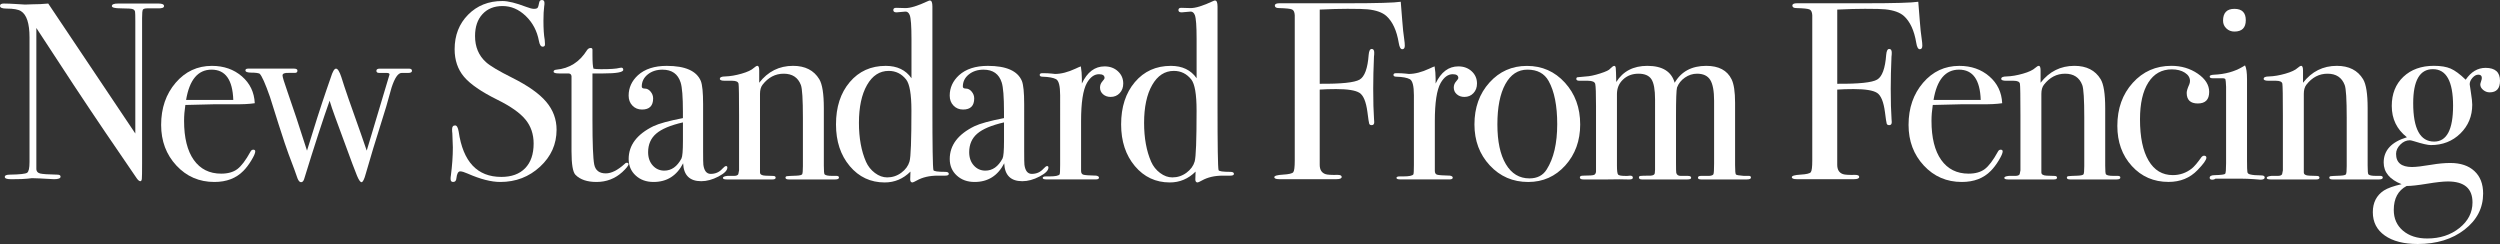 <?xml version="1.0" encoding="utf-8"?>
<!-- Generator: Adobe Illustrator 24.2.1, SVG Export Plug-In . SVG Version: 6.00 Build 0)  -->
<svg version="1.1" id="_x3C_レイヤー_x3E_" xmlns="http://www.w3.org/2000/svg" xmlns:xlink="http://www.w3.org/1999/xlink"
	 x="0px" y="0px" viewBox="0 0 980.69 95.73" style="enable-background:new 0 0 980.69 95.73;" xml:space="preserve">
<rect x="0" y="0" width="980.69" height="95.73" fill="#333333" stroke="none"/>
<style type="text/css">
	.st0{fill:#FFFFFF;}
</style>
<g>
	<path class="st0" d="M64.35,2.38c0,0.66-0.83,0.96-2.48,0.89H59.7h-1.78c-1.06,0-1.68,0.18-1.88,0.54c-0.2,0.36-0.3,1.47-0.3,3.31
		v56.94c0,3.49-0.03,5.54-0.1,6.13c-0.07,0.59-0.26,0.89-0.59,0.89c-0.4,0-0.86-0.36-1.38-1.09L41.02,51.46
		c-7.33-10.81-16.25-24.3-26.76-40.48v55.44c0.07,0.86,0.57,1.41,1.5,1.64c0.93,0.23,3.17,0.38,6.7,0.45c0.87,0,1.3,0.26,1.3,0.79
		c0,0.66-0.86,0.99-2.57,0.99c-0.59,0-2.48-0.1-5.64-0.3c-1.06-0.06-2.08-0.1-3.07-0.1c0.06,0-0.51,0.07-1.73,0.2
		c-1.22,0.13-3.09,0.2-5.59,0.2H4.16c-1.52,0-2.28-0.3-2.28-0.89c0-0.59,0.66-0.89,1.98-0.89c3.89-0.06,6.15-0.31,6.78-0.74
		c0.63-0.43,0.94-1.83,0.94-4.21V14.67c0-5.49-1.12-8.92-3.37-10.31C7.16,3.7,5.28,3.37,2.57,3.37C0.86,3.37,0,3.02,0,2.32
		C0,1.7,0.5,1.39,1.49,1.39c1.32,0,3,0.07,5.05,0.2c2.04,0.13,3.13,0.2,3.27,0.2c0.2,0,1.12-0.03,2.77-0.1c2.18,0,4.29-0.1,6.34-0.3
		l34.16,50.98V8.32c0-2.04-0.03-3.28-0.1-3.71c-0.07-0.43-0.33-0.76-0.79-0.99c-0.46-0.23-2.05-0.35-4.75-0.35
		c-2.38,0-3.56-0.3-3.56-0.89c0-0.66,0.79-0.99,2.38-0.99h3.46c0.86,0,1.78,0,2.77,0c1.05,0,1.68,0,1.88,0c0.06,0,0.66,0,1.78,0
		c1.05,0,2.04,0,2.97,0h3.07C63.62,1.39,64.35,1.72,64.35,2.38z"/>
	<path class="st0" d="M100.13,59.4c0,0.66-0.51,1.83-1.53,3.51c-1.02,1.68-2.06,3.05-3.12,4.11c-2.84,2.91-6.63,4.36-11.38,4.36
		c-5.94,0-10.91-2.14-14.9-6.44c-3.99-4.29-5.99-9.6-5.99-15.94c0-6.6,1.9-12.11,5.69-16.53c3.79-4.42,8.53-6.63,14.21-6.63
		c4.69,0,8.61,1.37,11.78,4.11c3.17,2.74,4.85,6.25,5.05,10.54c-2.11,0.33-4.92,0.46-8.42,0.4h-6.93c-0.46,0-4.42,0.1-11.88,0.29
		c-0.33,2.17-0.5,4.24-0.5,6.22c0,6.64,1.27,11.75,3.81,15.34c2.54,3.58,6.12,5.38,10.74,5.38c2.64,0,4.75-0.59,6.34-1.78
		c1.58-1.19,3.3-3.46,5.15-6.83c0.26-0.53,0.63-0.79,1.09-0.79C99.86,58.71,100.13,58.94,100.13,59.4z M91.51,39.2
		c-0.26-7.92-3.1-11.88-8.51-11.88c-5.35,0-8.68,3.96-10,11.88H91.51z"/>
	<path class="st0" d="M161.61,27.77c0,0.56-0.5,0.84-1.48,0.84c-0.73,0-1.32,0-1.78,0h-0.79c-1.39,0-2.71,1.92-3.96,5.75
		c-0.73,2.47-1.42,4.94-2.08,7.41l-3.07,9.9c-1.12,3.43-2.77,8.91-4.95,16.43c-0.6,2.24-1.16,3.37-1.69,3.37
		c-0.46,0-1.04-0.82-1.74-2.47c-0.7-1.65-2.47-6.37-5.31-14.15c-0.73-2.04-1.82-5.01-3.28-8.91c-0.95-2.57-1.67-4.71-2.18-6.43
		c-2.58,7.26-5.92,17.52-10.01,30.79c-0.26,0.78-0.66,1.17-1.19,1.17c-0.53,0-0.99-0.5-1.39-1.49c-0.13-0.46-0.53-1.58-1.19-3.37
		l-2.38-6.34c-0.66-1.71-1.95-5.58-3.87-11.58c-1.92-6-3.04-9.57-3.37-10.69c-1.85-5.28-3.21-8.32-4.07-9.11
		c-0.6-0.26-1.67-0.4-3.22-0.4c-1.55,0-2.33-0.3-2.33-0.89c0-0.46,0.36-0.69,1.09-0.69h0.79c0.07,0,1.22,0,3.46,0
		c2.18,0,4.55,0,7.13,0c1.06,0,2.14,0,3.27,0c1.12,0,1.81,0,2.08,0h1.19c0.92,0,1.39,0.26,1.39,0.79c0,0.59-0.33,0.89-0.99,0.89
		h-2.48c-1.58-0.06-2.38,0.26-2.38,0.99c0,0.59,0.63,2.67,1.88,6.22c2.18,6.18,4.75,13.95,7.72,23.29
		c2.82-9.25,5.37-17.21,7.66-23.88c0.34-0.99,0.89-2.56,1.64-4.73c0.73-2.38,1.42-3.56,2.08-3.56c0.66,0,1.35,1.09,2.08,3.27
		c1.19,3.9,3.76,11.35,7.72,22.37c0.52,1.45,1.27,3.63,2.25,6.53l8.95-29.89c0-0.4-0.4-0.6-1.19-0.6c-0.26,0-1.23,0-2.88,0
		c-0.73,0-1.09-0.28-1.09-0.84c0-0.56,0.46-0.84,1.39-0.84h0.99h10.4C161.21,26.93,161.61,27.21,161.61,27.77z"/>
	<path class="st0" d="M218.33,50.89c0,5.68-2.16,10.51-6.48,14.5c-4.32,3.99-9.52,5.99-15.59,5.99c-3.56,0-7.82-1.09-12.77-3.27
		c-1.32-0.59-2.31-0.89-2.97-0.89c-0.79,0-1.29,0.91-1.49,2.74c-0.07,0.94-0.5,1.42-1.29,1.42c-0.66,0-0.99-0.4-0.99-1.19
		c0-0.53,0.03-0.92,0.1-1.19c0.53-4.02,0.79-7.75,0.79-11.19c0-0.66-0.07-2.51-0.2-5.54c-0.07-0.4-0.1-0.92-0.1-1.58
		c0-0.99,0.4-1.49,1.19-1.49c0.66,0,1.12,0.8,1.39,2.4c1.72,11.86,7.29,17.8,16.73,17.8c4.03,0,7.14-1.14,9.36-3.42
		c2.21-2.28,3.32-5.5,3.32-9.65c0-3.7-1.07-6.85-3.22-9.45c-2.15-2.61-5.83-5.2-11.04-7.77C188.8,36,184.44,33,182,30.1
		c-2.44-2.9-3.66-6.5-3.66-10.79c0-5.48,1.77-10,5.3-13.56c3.53-3.56,8-5.35,13.42-5.35c2.24,0,5.35,0.76,9.31,2.28
		c1.39,0.53,2.41,0.79,3.07,0.79c0.72,0,1.2-0.13,1.43-0.4c0.23-0.26,0.45-0.96,0.64-2.08C211.63,0.33,212,0,212.59,0
		c0.66,0,0.99,0.4,0.99,1.19c0,0.53-0.03,0.92-0.1,1.19c-0.2,1.58-0.3,3.5-0.3,5.74c0,3.17,0.16,5.68,0.5,7.52l0.1,1.58
		c0.07,0.73-0.23,1.09-0.89,1.09c-0.73,0-1.22-0.76-1.49-2.28c-0.73-3.89-2.44-7.14-5.15-9.75c-2.71-2.61-5.74-3.91-9.11-3.91
		c-3.3,0-5.92,1.06-7.87,3.17c-1.95,2.11-2.92,4.98-2.92,8.61c0,4.22,1.42,7.62,4.26,10.2c1.58,1.45,5.01,3.5,10.3,6.14
		c6.2,3.1,10.66,6.25,13.37,9.46C216.98,43.15,218.33,46.79,218.33,50.89z"/>
	<path class="st0" d="M246.56,64.35c0,0.59-0.83,1.65-2.47,3.17c-2.84,2.57-6.21,3.86-10.1,3.86c-3.63,0-6.37-0.92-8.22-2.77
		c-1.06-1.05-1.58-4.15-1.58-9.28V29.9c-0.07-0.66-0.43-1.02-1.09-1.09h-3.76c-1.45,0-2.18-0.23-2.18-0.69
		c0-0.46,0.36-0.73,1.08-0.79c5.11-0.47,9.11-3,12-7.61c0.39-0.6,0.88-0.9,1.48-0.9c0.46,0,0.69,0.23,0.69,0.69v0.4
		c0,0.33,0,0.89,0,1.68c0,2.77,0.13,4.55,0.4,5.35c0.59,0.13,1.58,0.2,2.97,0.2c3.63,0,6.04-0.16,7.23-0.5
		c0.26-0.06,0.5-0.1,0.69-0.1c0.53,0,0.79,0.28,0.79,0.85c0,0.95-2.67,1.42-8.02,1.42c-0.93,0-2.28,0-4.06,0v18.31
		c0,9.24,0.23,15.03,0.69,17.38c0.46,2.34,1.98,3.51,4.55,3.51c2.18,0,4.62-1.22,7.33-3.66c0.26-0.33,0.56-0.5,0.89-0.5
		C246.32,63.85,246.56,64.02,246.56,64.35z"/>
	<path class="st0" d="M285.32,65.74c0,1.12-1.17,2.29-3.5,3.51s-4.58,1.83-6.75,1.83c-4.53,0-6.9-2.34-7.09-7.03
		c-2.5,4.88-6.37,7.33-11.62,7.33c-2.83,0-5.16-0.84-6.99-2.53c-1.84-1.68-2.76-3.84-2.76-6.48c0-5.41,3.24-9.7,9.71-12.87
		c2.22-1.05,6.08-2.11,11.57-3.17v-2.47c0-5.81-0.3-9.64-0.89-11.48c-1.06-3.37-3.43-5.05-7.13-5.05c-2.31,0-4.24,0.63-5.79,1.88
		c-1.55,1.25-2.33,2.84-2.33,4.75c0,0.53,0.41,0.79,1.24,0.79c0.82,0,1.57,0.4,2.23,1.19c0.66,0.79,0.99,1.68,0.99,2.67
		c0,2.91-1.45,4.36-4.36,4.36c-1.52,0-2.77-0.51-3.76-1.54c-0.99-1.02-1.49-2.33-1.49-3.91c0-3.1,1.22-5.77,3.66-8.02
		c2.71-2.44,6.47-3.66,11.29-3.66c7.26,0,11.71,1.98,13.37,5.94c0.59,1.52,0.89,4.52,0.89,9.01V59.3c0,3.04,0.03,4.82,0.1,5.35
		c0.33,2.38,1.29,3.56,2.87,3.56c1.85,0,3.37-0.66,4.55-1.98c0.66-0.73,1.15-1.09,1.48-1.09C285.16,65.14,285.32,65.34,285.32,65.74
		z M267.9,55.24v-7.23c-4.88,1.12-8.38,2.59-10.49,4.41c-2.11,1.82-3.17,4.24-3.17,7.28c0,2.11,0.6,3.85,1.81,5.2
		c1.2,1.35,2.72,2.03,4.54,2.03c2.8,0,5.04-1.58,6.73-4.75C267.7,61.45,267.9,59.14,267.9,55.24z"/>
	<path class="st0" d="M329.11,69.65c0,0.49-0.5,0.74-1.48,0.74h-1.19c-1.19,0-2.81,0-4.85,0c-6.47,0-10.3,0-11.48,0h-0.69
		c-0.86,0-1.29-0.23-1.29-0.69c0-0.33,0.18-0.53,0.54-0.59c0.36-0.06,1.63-0.13,3.81-0.2c1.25-0.06,1.98-0.25,2.18-0.54
		c0.2-0.29,0.3-1.37,0.3-3.21V46.19c0-7.18-0.26-11.46-0.79-12.84c-1.12-2.96-3.37-4.44-6.73-4.44c-3.3,0-6.07,1.45-8.32,4.35
		c-0.66,0.86-0.99,2.04-0.99,3.56v30.81c0,0.79,0.7,1.22,2.11,1.28l3.02,0.1c0.67,0,1.01,0.23,1.01,0.69s-0.4,0.69-1.19,0.69h-1.58
		c-1.45,0-3.76,0-6.93,0c-0.73,0-2.29,0-4.7,0c-2.41,0-3.81,0-4.21,0h-0.59c-0.99,0-1.49-0.2-1.49-0.61c0-0.4,0.59-0.66,1.78-0.78
		c0.86,0,1.68,0,2.48,0c0.99,0,1.58-0.23,1.78-0.69l0.3-1.48V45.31c0-7.5-0.07-11.65-0.2-12.44c-0.13-0.79-0.96-1.19-2.48-1.19
		c-0.46,0-1.25,0-2.38,0h-0.5c-1.32,0-1.98-0.24-1.98-0.74c0-0.63,0.69-0.95,2.08-0.95c1.98-0.06,4.12-0.43,6.43-1.09
		c2.31-0.66,3.93-1.42,4.85-2.28c0.59-0.53,1.05-0.79,1.39-0.79c0.46,0,0.69,0.63,0.69,1.88v4.75c3.43-4.42,7.85-6.63,13.27-6.63
		c4.75,0,8.18,1.75,10.3,5.25c1.19,1.98,1.78,5.74,1.78,11.29v22.57c0,2.11,0.1,3.27,0.3,3.46c0.4,0.4,1.35,0.59,2.87,0.59
		c0.2,0,0.56,0,1.09,0h0.69C328.78,69,329.11,69.22,329.11,69.65z"/>
	<path class="st0" d="M372.19,68.21c0,0.46-0.46,0.69-1.39,0.69h-0.49c-0.53,0-1.09,0-1.68,0h-0.79c-3.23,0-5.97,0.64-8.22,1.91
		c-0.92,0.51-1.49,0.76-1.68,0.76c-0.59,0-0.89-0.4-0.89-1.19l0.1-3.07c-2.84,2.84-6.21,4.26-10.1,4.26
		c-5.54,0-10.12-2.14-13.71-6.41c-3.6-4.28-5.4-9.73-5.4-16.36c0-6.83,1.8-12.36,5.4-16.6c3.6-4.24,8.3-6.36,14.11-6.36
		c4.49,0,7.85,1.62,10.1,4.85V15.25c0-5.02-0.23-8.12-0.68-9.31c-0.39-0.99-0.98-1.45-1.76-1.39c-1.89,0.2-3.03,0.3-3.42,0.3
		c-0.85,0-1.27-0.3-1.27-0.89c0-0.59,0.36-0.89,1.08-0.89l3.54,0.1c1.97,0.07,4.98-0.86,9.05-2.77c0.26-0.13,0.49-0.2,0.69-0.2
		c0.66,0,0.98,0.79,0.98,2.38c0,0.4,0,1.09,0,2.08c0,1.06,0,1.98,0,2.77v34.15c0,15.64,0.13,24.02,0.4,25.15
		c0.13,0.46,1.68,0.69,4.65,0.69C371.72,67.42,372.19,67.68,372.19,68.21z M357.53,43.36c0-6.34-0.69-10.4-2.08-12.18
		c-1.78-2.24-4.06-3.37-6.83-3.37c-3.56,0-6.4,1.85-8.51,5.54c-2.11,3.7-3.17,8.65-3.17,14.85c0,5.94,0.92,11.02,2.77,15.25
		c0.79,1.78,1.96,3.25,3.51,4.41c1.55,1.16,3.15,1.73,4.8,1.73c2.04,0,3.89-0.61,5.54-1.83c1.65-1.22,2.72-2.69,3.22-4.41
		C357.29,61.64,357.53,54.98,357.53,43.36z"/>
	<path class="st0" d="M411.27,65.74c0,1.12-1.17,2.29-3.5,3.51s-4.58,1.83-6.75,1.83c-4.53,0-6.9-2.34-7.09-7.03
		c-2.5,4.88-6.37,7.33-11.62,7.33c-2.83,0-5.16-0.84-6.99-2.53c-1.84-1.68-2.76-3.84-2.76-6.48c0-5.41,3.24-9.7,9.71-12.87
		c2.22-1.05,6.08-2.11,11.57-3.17v-2.47c0-5.81-0.3-9.64-0.89-11.48c-1.06-3.37-3.43-5.05-7.13-5.05c-2.31,0-4.24,0.63-5.79,1.88
		c-1.55,1.25-2.33,2.84-2.33,4.75c0,0.53,0.41,0.79,1.24,0.79c0.82,0,1.57,0.4,2.23,1.19c0.66,0.79,0.99,1.68,0.99,2.67
		c0,2.91-1.45,4.36-4.36,4.36c-1.52,0-2.77-0.51-3.76-1.54c-0.99-1.02-1.49-2.33-1.49-3.91c0-3.1,1.22-5.77,3.66-8.02
		c2.71-2.44,6.47-3.66,11.29-3.66c7.26,0,11.71,1.98,13.37,5.94c0.59,1.52,0.89,4.52,0.89,9.01V59.3c0,3.04,0.03,4.82,0.1,5.35
		c0.33,2.38,1.29,3.56,2.87,3.56c1.85,0,3.37-0.66,4.55-1.98c0.66-0.73,1.15-1.09,1.48-1.09C411.1,65.14,411.27,65.34,411.27,65.74z
		 M393.85,55.24v-7.23c-4.88,1.12-8.38,2.59-10.49,4.41c-2.11,1.82-3.17,4.24-3.17,7.28c0,2.11,0.6,3.85,1.81,5.2
		c1.2,1.35,2.72,2.03,4.54,2.03c2.8,0,5.04-1.58,6.73-4.75C393.65,61.45,393.85,59.14,393.85,55.24z"/>
	<path class="st0" d="M440.62,32.77c0,1.52-0.46,2.77-1.39,3.76c-0.92,0.99-2.11,1.49-3.56,1.49c-1.19,0-2.18-0.35-2.97-1.04
		c-0.79-0.69-1.19-1.57-1.19-2.62c0-0.92,0.3-1.72,0.89-2.38c0.59-0.66,0.89-1.12,0.89-1.39c0-0.99-0.73-1.48-2.18-1.48
		c-1.85,0-3.43,1.15-4.75,3.45c-1.52,2.69-2.28,7.69-2.28,14.97v19.5c0,0.79,0.28,1.28,0.84,1.48c0.56,0.2,2.26,0.33,5.1,0.39
		c0.73,0.13,1.09,0.4,1.09,0.79c0,0.46-0.43,0.69-1.29,0.69c-1.52,0-2.94,0-4.26,0c-1.32,0-3.83,0-7.52,0c-1.92,0-3.3,0-4.16,0
		c-0.86,0-1.95,0-3.27,0c-1.06,0-1.58-0.2-1.58-0.59c0-0.4,0.43-0.59,1.29-0.59h1.39c2.24,0,3.56-0.26,3.96-0.8
		c0.13-0.26,0.2-1.49,0.2-3.68V37.36c0-3.65-0.54-5.75-1.63-6.32c-1.09-0.56-2.82-0.88-5.2-0.95c-0.79,0-1.19-0.23-1.19-0.69
		c0-0.46,0.33-0.69,0.99-0.69h0.69c0.99,0,1.98,0.05,2.97,0.15s1.42,0.15,1.29,0.15c2.44,0,5.15-0.69,8.12-2.08l1.29-0.59l0.79-0.3
		c0.26,1.58,0.4,3.17,0.4,4.75v1.98c2.11-4.49,5.08-6.73,8.91-6.73c2.11,0,3.86,0.64,5.25,1.93S440.62,30.86,440.62,32.77z"/>
	<path class="st0" d="M484.04,68.21c0,0.46-0.46,0.69-1.39,0.69h-0.49c-0.53,0-1.09,0-1.68,0h-0.79c-3.23,0-5.97,0.64-8.22,1.91
		c-0.92,0.51-1.49,0.76-1.68,0.76c-0.59,0-0.89-0.4-0.89-1.19l0.1-3.07c-2.84,2.84-6.21,4.26-10.1,4.26
		c-5.54,0-10.12-2.14-13.71-6.41c-3.6-4.28-5.4-9.73-5.4-16.36c0-6.83,1.8-12.36,5.4-16.6c3.6-4.24,8.3-6.36,14.11-6.36
		c4.49,0,7.85,1.62,10.1,4.85V15.25c0-5.02-0.23-8.12-0.68-9.31c-0.39-0.99-0.98-1.45-1.76-1.39c-1.89,0.2-3.03,0.3-3.42,0.3
		c-0.85,0-1.27-0.3-1.27-0.89c0-0.59,0.36-0.89,1.08-0.89l3.54,0.1c1.97,0.07,4.98-0.86,9.05-2.77c0.26-0.13,0.49-0.2,0.69-0.2
		c0.66,0,0.98,0.79,0.98,2.38c0,0.4,0,1.09,0,2.08c0,1.06,0,1.98,0,2.77v34.15c0,15.64,0.13,24.02,0.4,25.15
		c0.13,0.46,1.68,0.69,4.65,0.69C483.58,67.42,484.04,67.68,484.04,68.21z M469.39,43.36c0-6.34-0.69-10.4-2.08-12.18
		c-1.78-2.24-4.06-3.37-6.83-3.37c-3.56,0-6.4,1.85-8.51,5.54c-2.11,3.7-3.17,8.65-3.17,14.85c0,5.94,0.92,11.02,2.77,15.25
		c0.79,1.78,1.96,3.25,3.51,4.41c1.55,1.16,3.15,1.73,4.8,1.73c2.04,0,3.89-0.61,5.54-1.83c1.65-1.22,2.72-2.69,3.22-4.41
		C469.14,61.64,469.39,54.98,469.39,43.36z"/>
	<path class="st0" d="M551.07,17.92c0,0.92-0.33,1.39-0.99,1.39c-0.66,0-1.12-0.83-1.39-2.51c-0.79-4.81-2.41-8.32-4.85-10.53
		c-1.58-1.4-4.03-2.27-7.33-2.61c-1.19-0.13-3.83-0.2-7.92-0.2c-3.04,0-6.67,0.1-10.89,0.3v29.1c8.45,0.07,13.66-0.48,15.64-1.63
		c1.98-1.15,3.17-4.41,3.56-9.75c0.13-1.52,0.53-2.28,1.19-2.28c0.66,0,0.99,0.49,0.99,1.48c0,0.59-0.03,1.09-0.1,1.48
		c-0.2,4.55-0.3,8.78-0.3,12.67c0,5.02,0.11,8.98,0.32,11.88c0.05,0.26,0.08,0.66,0.08,1.19c0,0.79-0.33,1.19-0.99,1.19
		c-0.53,0-0.86-0.2-0.99-0.59c-0.13-0.4-0.36-1.91-0.69-4.55c-0.53-4.02-1.56-6.53-3.1-7.52s-4.62-1.49-9.21-1.49
		c-2.43,0-4.57,0.07-6.41,0.2v10.1v19.4c0,1.92,0.75,3.14,2.25,3.66c0.72,0.26,2.32,0.36,4.8,0.3c1.04,0,1.57,0.26,1.57,0.79
		c0,0.59-0.66,0.89-1.98,0.89h-0.99c-0.92,0-2.18,0-3.76,0c-1.52,0-2.54,0-3.07,0h-14.75c-1.25,0-1.88-0.26-1.88-0.79
		c0-0.53,1.14-0.86,3.42-0.99c2.28-0.13,3.61-0.45,4.01-0.94c0.4-0.5,0.59-2.04,0.59-4.62V5.95c-0.07-1.19-0.42-1.94-1.05-2.23
		c-0.63-0.3-2.36-0.48-5.16-0.55c-1.07,0-1.6-0.33-1.6-0.99c0-0.6,0.59-0.9,1.78-0.9h1.58c-0.13,0,3.05,0,9.55,0
		c6.5,0,11.83,0,15.99,0c11.15,0,17.98-0.2,20.49-0.59c0.07,0.86,0.26,3.33,0.59,7.42c0.2,2.77,0.46,5.25,0.79,7.43
		C551,16.47,551.07,17.26,551.07,17.92z"/>
	<path class="st0" d="M579.39,32.77c0,1.52-0.46,2.77-1.39,3.76c-0.92,0.99-2.11,1.49-3.56,1.49c-1.19,0-2.18-0.35-2.97-1.04
		c-0.79-0.69-1.19-1.57-1.19-2.62c0-0.92,0.3-1.72,0.89-2.38c0.59-0.66,0.89-1.12,0.89-1.39c0-0.99-0.73-1.48-2.18-1.48
		c-1.85,0-3.43,1.15-4.75,3.45c-1.52,2.69-2.28,7.69-2.28,14.97v19.5c0,0.79,0.28,1.28,0.84,1.48c0.56,0.2,2.26,0.33,5.1,0.39
		c0.73,0.13,1.09,0.4,1.09,0.79c0,0.46-0.43,0.69-1.29,0.69c-1.52,0-2.94,0-4.26,0c-1.32,0-3.83,0-7.52,0c-1.92,0-3.3,0-4.16,0
		c-0.86,0-1.95,0-3.27,0c-1.06,0-1.58-0.2-1.58-0.59c0-0.4,0.43-0.59,1.29-0.59h1.39c2.24,0,3.56-0.26,3.96-0.8
		c0.13-0.26,0.2-1.49,0.2-3.68V37.36c0-3.65-0.54-5.75-1.63-6.32c-1.09-0.56-2.82-0.88-5.2-0.95c-0.79,0-1.19-0.23-1.19-0.69
		c0-0.46,0.33-0.69,0.99-0.69h0.69c0.99,0,1.98,0.05,2.97,0.15s1.42,0.15,1.29,0.15c2.44,0,5.15-0.69,8.12-2.08l1.29-0.59l0.79-0.3
		c0.26,1.58,0.4,3.17,0.4,4.75v1.98c2.11-4.49,5.08-6.73,8.91-6.73c2.11,0,3.86,0.64,5.25,1.93S579.39,30.86,579.39,32.77z"/>
	<path class="st0" d="M619.87,48.81c0,6.4-1.95,11.77-5.84,16.09c-3.89,4.32-8.75,6.49-14.55,6.49c-6.01,0-11.02-2.16-15.05-6.49
		c-4.03-4.32-6.04-9.68-6.04-16.09c0-6.6,1.96-12.08,5.89-16.43c3.93-4.36,8.83-6.53,14.7-6.53c5.94,0,10.91,2.19,14.9,6.58
		C617.87,36.81,619.87,42.27,619.87,48.81z M610.86,48.71c0-7.26-1.12-12.9-3.37-16.93c-1.65-2.97-4.42-4.46-8.32-4.46
		c-3.7,0-6.58,1.9-8.66,5.69c-2.08,3.8-3.12,9.06-3.12,15.79c0,6.67,1.1,11.86,3.32,15.59c2.21,3.73,5.3,5.59,9.26,5.59
		c3.03,0,5.28-1.15,6.73-3.46C609.48,62.17,610.86,56.23,610.86,48.71z"/>
	<path class="st0" d="M686.86,69.65c0,0.49-0.56,0.74-1.68,0.74c-0.13,0-0.84,0-2.13,0s-3.02,0-5.2,0c-0.2,0-3.7,0-10.49,0
		c-0.86,0-1.29-0.21-1.29-0.65c0-0.49,0.36-0.74,1.09-0.74h0.79h2.47c0.99-0.06,1.57-0.3,1.73-0.69c0.16-0.4,0.25-1.79,0.25-4.17
		V39.53c0-3.84-0.51-6.57-1.52-8.19c-1.02-1.62-2.74-2.43-5.16-2.43c-1.71,0-3.29,0.51-4.77,1.53c-1.48,1.02-2.51,2.33-3.1,3.91
		c-0.26,0.99-0.39,4.65-0.39,10.99v18.71c0,2.18,0.03,3.43,0.1,3.76c0.2,0.79,0.78,1.19,1.75,1.19h2.83c0.84,0,1.26,0.25,1.26,0.74
		c0,0.43-0.5,0.65-1.48,0.65h-0.69c-0.66,0-2.91,0-6.73,0c-1.32,0-3.09,0-5.3,0c-2.21,0-3.55,0-4.01,0h-1.09
		c-0.79,0-1.19-0.26-1.19-0.79c0-0.33,0.2-0.53,0.59-0.59c0.4-0.07,1.71-0.1,3.96-0.1c1.05-0.06,1.62-0.39,1.68-0.99l0.1-1.38V38.98
		c0-3.82-0.48-6.45-1.43-7.9c-0.95-1.45-2.64-2.17-5.06-2.17c-2.43,0-4.44,0.76-6.05,2.27c-1.61,1.51-2.41,3.42-2.41,5.73v28.05
		c0,1.98,0.15,3.14,0.44,3.51c0.29,0.36,1.25,0.54,2.88,0.54h0.78c0.39-0.06,0.75-0.1,1.07-0.1c0.71,0,1.07,0.26,1.07,0.79
		c0,0.46-0.43,0.69-1.29,0.69h-0.99c-1.58-0.07-4.06-0.07-7.42,0h-9.7c-0.93,0-1.39-0.26-1.39-0.79c0-0.46,0.43-0.69,1.29-0.69
		c2.51,0,3.96-0.11,4.36-0.34c0.4-0.23,0.63-0.64,0.69-1.23V41.65c0-4.94-0.1-7.83-0.3-8.69c-0.2-0.86-1.16-1.28-2.87-1.28h-1.39
		c-0.59,0-1.22,0-1.88,0c-0.86,0-1.29-0.23-1.29-0.69c0-0.4,0.15-0.63,0.45-0.69c0.3-0.06,1.37-0.16,3.22-0.3
		c1.52-0.06,3.42-0.46,5.7-1.19c2.28-0.73,3.59-1.35,3.92-1.88c0.73-0.73,1.25-1.09,1.58-1.09s0.53,0.26,0.6,0.79
		c0.07,0.53,0.13,2.38,0.2,5.54c2.64-4.22,6.71-6.34,12.2-6.34c5.88,0,9.45,2.21,10.71,6.63c2.58-4.42,6.71-6.63,12.39-6.63
		c4.89,0,8.2,1.75,9.92,5.25c0.92,1.85,1.39,4.92,1.39,9.21v24.45c0,2.25,0.11,3.48,0.34,3.71c0.23,0.23,1.25,0.41,3.07,0.54h1.75
		C686.5,68.94,686.86,69.15,686.86,69.65z"/>
	<path class="st0" d="M754.08,17.92c0,0.92-0.33,1.39-0.99,1.39c-0.66,0-1.12-0.83-1.39-2.51c-0.79-4.81-2.41-8.32-4.85-10.53
		c-1.58-1.4-4.03-2.27-7.33-2.61c-1.19-0.13-3.83-0.2-7.92-0.2c-3.04,0-6.67,0.1-10.89,0.3v29.1c8.45,0.07,13.66-0.48,15.64-1.63
		c1.98-1.15,3.17-4.41,3.56-9.75c0.13-1.52,0.53-2.28,1.19-2.28c0.66,0,0.99,0.49,0.99,1.48c0,0.59-0.03,1.09-0.1,1.48
		c-0.2,4.55-0.3,8.78-0.3,12.67c0,5.02,0.11,8.98,0.32,11.88c0.05,0.26,0.08,0.66,0.08,1.19c0,0.79-0.33,1.19-0.99,1.19
		c-0.53,0-0.86-0.2-0.99-0.59c-0.13-0.4-0.36-1.91-0.69-4.55c-0.53-4.02-1.56-6.53-3.1-7.52s-4.62-1.49-9.21-1.49
		c-2.43,0-4.57,0.07-6.41,0.2v10.1v19.4c0,1.92,0.75,3.14,2.25,3.66c0.72,0.26,2.32,0.36,4.8,0.3c1.04,0,1.57,0.26,1.57,0.79
		c0,0.59-0.66,0.89-1.98,0.89h-0.99c-0.92,0-2.18,0-3.76,0c-1.52,0-2.54,0-3.07,0h-14.75c-1.25,0-1.88-0.26-1.88-0.79
		c0-0.53,1.14-0.86,3.42-0.99c2.28-0.13,3.61-0.45,4.01-0.94c0.4-0.5,0.59-2.04,0.59-4.62V5.95c-0.07-1.19-0.42-1.94-1.05-2.23
		c-0.63-0.3-2.36-0.48-5.16-0.55c-1.07,0-1.6-0.33-1.6-0.99c0-0.6,0.59-0.9,1.78-0.9h1.58c-0.13,0,3.05,0,9.55,0
		c6.5,0,11.83,0,15.99,0c11.15,0,17.98-0.2,20.49-0.59c0.07,0.86,0.26,3.33,0.59,7.42c0.2,2.77,0.46,5.25,0.79,7.43
		C754.01,16.47,754.08,17.26,754.08,17.92z"/>
	<path class="st0" d="M785.6,59.4c0,0.66-0.51,1.83-1.53,3.51c-1.02,1.68-2.06,3.05-3.12,4.11c-2.84,2.91-6.63,4.36-11.38,4.36
		c-5.94,0-10.91-2.14-14.9-6.44c-3.99-4.29-5.99-9.6-5.99-15.94c0-6.6,1.9-12.11,5.69-16.53c3.79-4.42,8.53-6.63,14.21-6.63
		c4.69,0,8.61,1.37,11.78,4.11c3.17,2.74,4.85,6.25,5.05,10.54c-2.11,0.33-4.92,0.46-8.42,0.4h-6.93c-0.46,0-4.42,0.1-11.88,0.29
		c-0.33,2.17-0.5,4.24-0.5,6.22c0,6.64,1.27,11.75,3.81,15.34c2.54,3.58,6.12,5.38,10.74,5.38c2.64,0,4.75-0.59,6.34-1.78
		c1.58-1.19,3.3-3.46,5.15-6.83c0.26-0.53,0.63-0.79,1.09-0.79C785.34,58.71,785.6,58.94,785.6,59.4z M776.99,39.2
		c-0.26-7.92-3.1-11.88-8.51-11.88c-5.35,0-8.68,3.96-10,11.88H776.99z"/>
	<path class="st0" d="M831.76,69.65c0,0.49-0.5,0.74-1.48,0.74h-1.19c-1.19,0-2.81,0-4.85,0c-6.47,0-10.3,0-11.48,0h-0.69
		c-0.86,0-1.29-0.23-1.29-0.69c0-0.33,0.18-0.53,0.54-0.59c0.36-0.06,1.63-0.13,3.81-0.2c1.25-0.06,1.98-0.25,2.18-0.54
		c0.2-0.29,0.3-1.37,0.3-3.21V46.19c0-7.18-0.26-11.46-0.79-12.84c-1.12-2.96-3.37-4.44-6.73-4.44c-3.3,0-6.07,1.45-8.32,4.35
		c-0.66,0.86-0.99,2.04-0.99,3.56v30.81c0,0.79,0.7,1.22,2.11,1.28l3.02,0.1c0.67,0,1.01,0.23,1.01,0.69s-0.4,0.69-1.19,0.69h-1.58
		c-1.45,0-3.76,0-6.93,0c-0.73,0-2.29,0-4.7,0c-2.41,0-3.81,0-4.21,0h-0.59c-0.99,0-1.49-0.2-1.49-0.61c0-0.4,0.59-0.66,1.78-0.78
		c0.86,0,1.68,0,2.48,0c0.99,0,1.58-0.23,1.78-0.69l0.3-1.48V45.31c0-7.5-0.07-11.65-0.2-12.44c-0.13-0.79-0.96-1.19-2.48-1.19
		c-0.46,0-1.25,0-2.38,0h-0.5c-1.32,0-1.98-0.24-1.98-0.74c0-0.63,0.69-0.95,2.08-0.95c1.98-0.06,4.12-0.43,6.43-1.09
		c2.31-0.66,3.93-1.42,4.85-2.28c0.59-0.53,1.05-0.79,1.39-0.79c0.46,0,0.69,0.63,0.69,1.88v4.75c3.43-4.42,7.85-6.63,13.27-6.63
		c4.75,0,8.18,1.75,10.3,5.25c1.19,1.98,1.78,5.74,1.78,11.29v22.57c0,2.11,0.1,3.27,0.3,3.46c0.4,0.4,1.35,0.59,2.87,0.59
		c0.2,0,0.56,0,1.09,0h0.69C831.42,69,831.76,69.22,831.76,69.65z"/>
	<path class="st0" d="M866.61,36.04c0,3.04-1.49,4.55-4.46,4.55c-2.91,0-4.36-1.39-4.36-4.16c0-0.73,0.33-1.81,0.99-3.27
		c0.2-0.46,0.3-0.92,0.3-1.39c0-1.32-0.68-2.41-2.03-3.27c-1.35-0.86-3.05-1.29-5.1-1.29c-3.96,0-7.03,1.72-9.21,5.15
		c-2.18,3.43-3.27,8.25-3.27,14.45c0,7,1.12,12.39,3.37,16.19c2.24,3.8,5.41,5.69,9.5,5.69c2.77,0,5.25-0.86,7.43-2.57
		c0.99-0.79,2.28-2.31,3.86-4.55c0.33-0.33,0.63-0.5,0.89-0.5c0.66,0,0.99,0.26,0.99,0.79c0,0.86-1.16,2.48-3.46,4.85
		c-2.97,3.1-6.77,4.65-11.38,4.65c-5.81,0-10.61-2.08-14.4-6.24c-3.8-4.16-5.69-9.41-5.69-15.74c0-6.8,2.01-12.42,6.04-16.88
		c4.02-4.46,9.07-6.68,15.15-6.68c3.89,0,7.34,1.02,10.35,3.07C865.11,30.95,866.61,33.33,866.61,36.04z"/>
	<path class="st0" d="M888.39,69.6c0,0.59-0.56,0.89-1.68,0.89c0.06,0-0.73-0.07-2.38-0.2c-1.98-0.13-3.63-0.2-4.95-0.2h-10.3
		c-0.33,0.26-0.73,0.4-1.19,0.4c-0.73,0-1.09-0.24-1.09-0.73c0-0.7,0.66-1.05,1.98-1.05c2.51-0.06,3.88-0.25,4.11-0.54
		c0.23-0.3,0.35-1.67,0.35-4.11v-30c-0.07-1.65-0.15-2.62-0.25-2.92c-0.1-0.3-0.51-0.45-1.24-0.45h-2.87c-0.26,0-0.59,0-0.99,0
		c-0.73,0-1.09-0.23-1.09-0.69c0-0.4,0.55-0.63,1.66-0.69c4.36-0.19,8.11-1.22,11.23-3.08l0.98-0.58c0.52,0.99,0.78,2.8,0.78,5.43
		c0-0.13,0,0.2,0,0.99c0,0.79,0,2.08,0,3.85v26.96c0,2.63,0.05,4.18,0.15,4.64c0.1,0.46,0.45,0.76,1.04,0.89
		c0.99,0.26,2.44,0.39,4.36,0.39C887.93,68.81,888.39,69.07,888.39,69.6z M880.97,7.92c0,2.97-1.49,4.46-4.46,4.46
		c-1.25,0-2.31-0.41-3.17-1.24c-0.86-0.82-1.29-1.83-1.29-3.02c0-3.1,1.49-4.65,4.46-4.65S880.97,4.95,880.97,7.92z"/>
	<path class="st0" d="M934.71,69.65c0,0.49-0.5,0.74-1.48,0.74h-1.19c-1.19,0-2.81,0-4.85,0c-6.47,0-10.3,0-11.48,0h-0.69
		c-0.86,0-1.29-0.23-1.29-0.69c0-0.33,0.18-0.53,0.54-0.59c0.36-0.06,1.63-0.13,3.81-0.2c1.25-0.06,1.98-0.25,2.18-0.54
		c0.2-0.29,0.3-1.37,0.3-3.21V46.19c0-7.18-0.26-11.46-0.79-12.84c-1.12-2.96-3.37-4.44-6.73-4.44c-3.3,0-6.07,1.45-8.32,4.35
		c-0.66,0.86-0.99,2.04-0.99,3.56v30.81c0,0.79,0.7,1.22,2.11,1.28l3.02,0.1c0.67,0,1.01,0.23,1.01,0.69s-0.4,0.69-1.19,0.69h-1.58
		c-1.45,0-3.76,0-6.93,0c-0.73,0-2.29,0-4.7,0c-2.41,0-3.81,0-4.21,0h-0.59c-0.99,0-1.49-0.2-1.49-0.61c0-0.4,0.59-0.66,1.78-0.78
		c0.86,0,1.68,0,2.48,0c0.99,0,1.58-0.23,1.78-0.69l0.3-1.48V45.31c0-7.5-0.07-11.65-0.2-12.44c-0.13-0.79-0.96-1.19-2.48-1.19
		c-0.46,0-1.25,0-2.38,0h-0.5c-1.32,0-1.98-0.24-1.98-0.74c0-0.63,0.69-0.95,2.08-0.95c1.98-0.06,4.12-0.43,6.43-1.09
		c2.31-0.66,3.93-1.42,4.85-2.28c0.59-0.53,1.05-0.79,1.39-0.79c0.46,0,0.69,0.63,0.69,1.88v4.75c3.43-4.42,7.85-6.63,13.27-6.63
		c4.75,0,8.18,1.75,10.3,5.25c1.19,1.98,1.78,5.74,1.78,11.29v22.57c0,2.11,0.1,3.27,0.3,3.46c0.4,0.4,1.35,0.59,2.87,0.59
		c0.2,0,0.56,0,1.09,0h0.69C934.38,69,934.71,69.22,934.71,69.65z"/>
	<path class="st0" d="M980.69,31.68c0,3.04-1.35,4.55-4.06,4.55c-0.93,0-1.77-0.31-2.53-0.94c-0.76-0.63-1.14-1.34-1.14-2.13
		c0-0.26,0.1-0.68,0.3-1.24c0.2-0.56,0.3-1.01,0.3-1.34c0-0.86-0.46-1.29-1.39-1.29c-0.79,0-1.55,0.41-2.28,1.24
		c-0.73,0.83-1.09,1.67-1.09,2.52c0,0.2,0.16,1.32,0.5,3.37c0.33,2.05,0.5,3.6,0.5,4.65c0,4.49-1.55,8.25-4.65,11.29
		c-3.1,3.04-6.96,4.55-11.58,4.55c-1.19,0-3.37-0.5-6.53-1.49c-0.86-0.26-1.42-0.4-1.68-0.4c-1.39,0-2.64,0.56-3.76,1.68
		c-1.12,1.12-1.68,2.34-1.68,3.66c0,3.43,2.08,5.15,6.24,5.15c1.58,0,4.12-0.3,7.62-0.89c2.71-0.46,5.18-0.69,7.42-0.69
		c4.02,0,7.18,1.06,9.45,3.17c2.28,2.11,3.42,5.05,3.42,8.81c0,5.68-2.43,10.39-7.28,14.16c-4.85,3.76-10.97,5.64-18.37,5.64
		c-5.48,0-9.79-1.11-12.92-3.32c-3.14-2.21-4.7-5.26-4.7-9.16c0-3.76,1.45-6.6,4.36-8.51c1.45-0.92,3.76-1.75,6.93-2.47
		c-4.69-1.85-7.03-4.69-7.03-8.51c0-4.75,3.03-8.05,9.11-9.9c-3.96-3.1-5.94-7.19-5.94-12.28c0-4.75,1.52-8.56,4.55-11.43
		c3.04-2.87,7.03-4.31,11.98-4.31c2.71,0,4.9,0.36,6.58,1.09c1.68,0.73,3.65,2.18,5.89,4.36c2.11-3.1,4.72-4.65,7.82-4.65
		C978.81,26.63,980.69,28.31,980.69,31.68z M969.9,79.4c0-5.48-3.22-8.22-9.67-8.22c-1.84,0-4.56,0.3-8.14,0.89
		c-3.58,0.59-6.27,0.89-8.04,0.89c-3.36,1.78-5.03,4.92-5.03,9.4c0,3.37,1.2,6.07,3.6,8.12c2.4,2.04,5.58,3.07,9.52,3.07
		c5,0,9.21-1.37,12.63-4.11C968.19,86.71,969.9,83.36,969.9,79.4z M962.28,41.48c0-9.57-2.64-14.35-7.92-14.35
		c-5.15,0-7.72,4.46-7.72,13.36c0,10.03,2.74,15.05,8.22,15.05C959.8,55.54,962.28,50.85,962.28,41.48z"/>
</g>
</svg>
